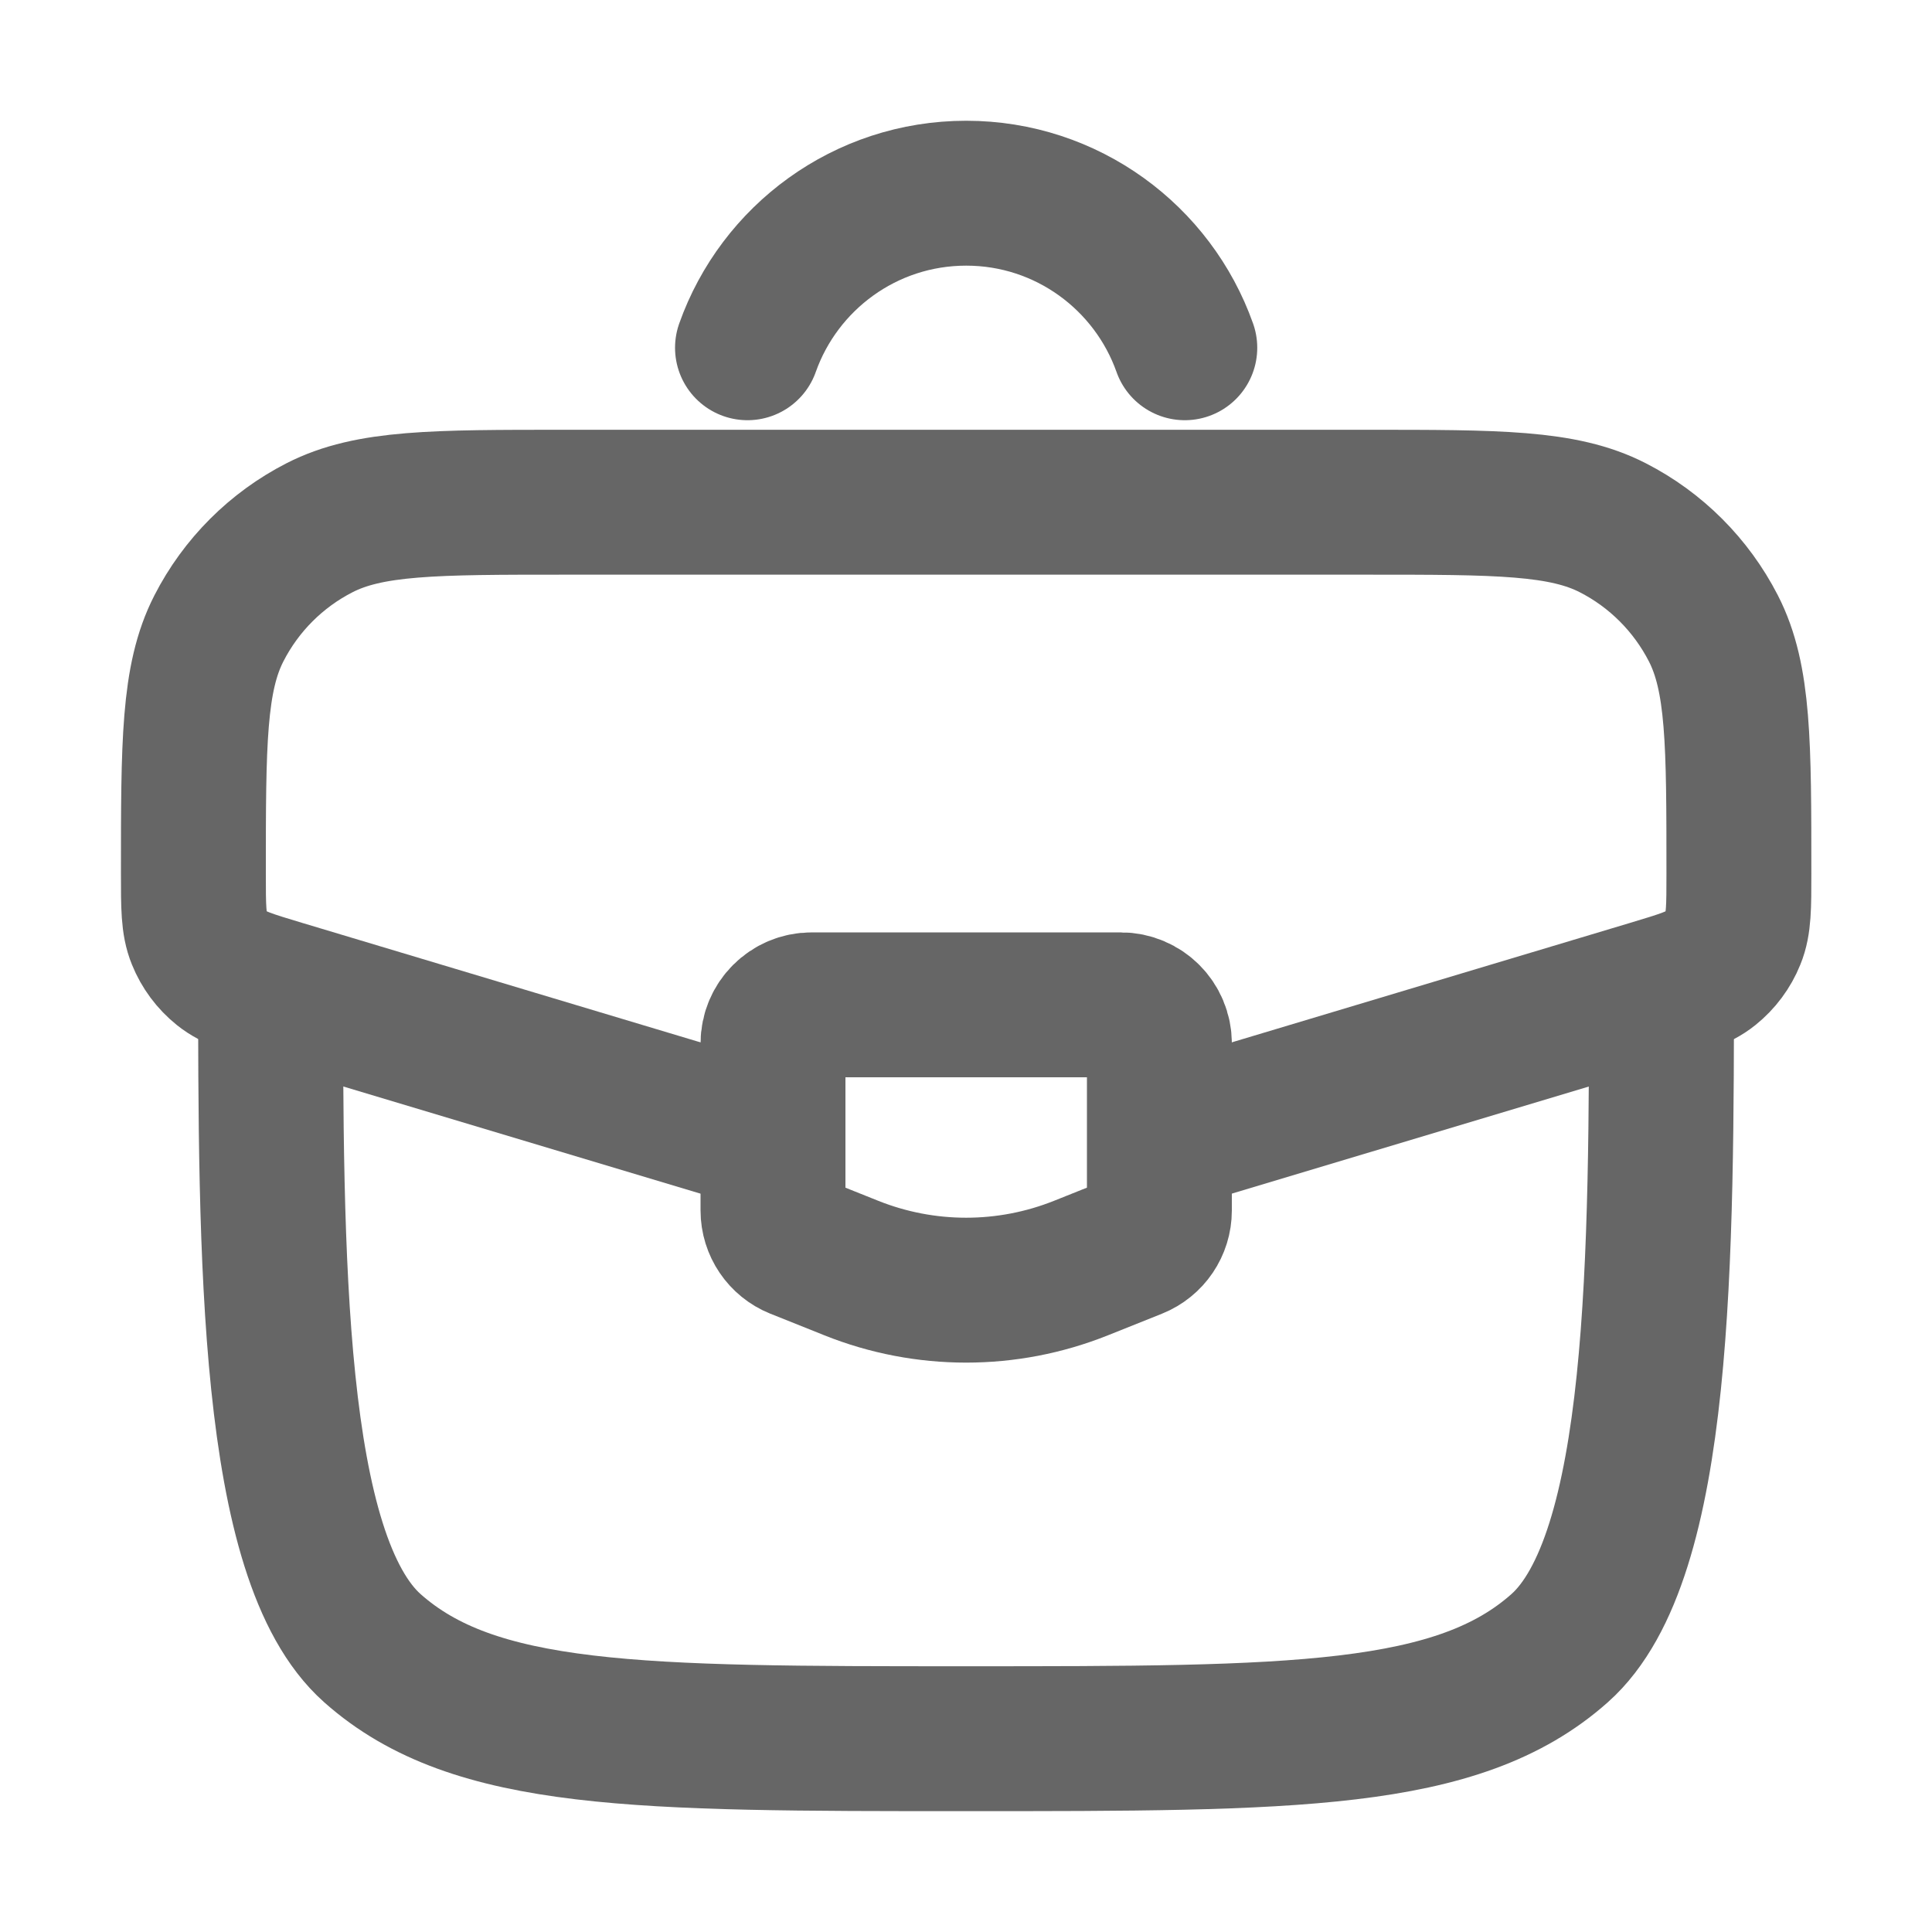 <svg width="20" height="20" viewBox="0 0 20 20" fill="none" xmlns="http://www.w3.org/2000/svg">
<g id="Component 2">
<path id="Vector" d="M2.801 10C2.801 13.017 2.801 16.125 3.855 17.062C4.909 17.999 6.606 17.999 10 17.999C13.394 17.999 15.091 17.999 16.145 17.062C17.2 16.125 17.2 13.017 17.2 10" stroke="#666666" stroke-width="1.5"/>
<path id="Vector_2" d="M12.129 11.76L17.087 10.273C17.416 10.174 17.58 10.125 17.702 10.027C17.808 9.942 17.891 9.831 17.942 9.704C18.001 9.56 18.001 9.388 18.001 9.045C18.001 7.695 18.001 7.02 17.737 6.505C17.507 6.057 17.143 5.692 16.695 5.463C16.18 5.199 15.505 5.199 14.155 5.199H5.848C4.498 5.199 3.823 5.199 3.308 5.463C2.86 5.692 2.495 6.057 2.266 6.505C2.002 7.02 2.002 7.695 2.002 9.045C2.002 9.388 2.002 9.56 2.061 9.704C2.112 9.831 2.195 9.942 2.301 10.027C2.423 10.125 2.587 10.174 2.916 10.273L7.873 11.76" stroke="#666666" stroke-width="1.5"/>
<path id="Vector_3" d="M11.602 10.402H8.402C8.181 10.402 8.002 10.581 8.002 10.802V12.531C8.002 12.695 8.102 12.842 8.253 12.903L8.813 13.127C9.576 13.432 10.427 13.432 11.19 13.127L11.75 12.903C11.902 12.842 12.002 12.695 12.002 12.531V10.802C12.002 10.581 11.823 10.402 11.602 10.402Z" stroke="#666666" stroke-width="1.5" stroke-linecap="round"/>
<path id="Vector_4" d="M7.738 3.6C8.068 2.668 8.957 2 10.002 2C11.046 2 11.935 2.668 12.265 3.6" stroke="#666666" stroke-width="1.5" stroke-linecap="round"/>
</g>
</svg>
